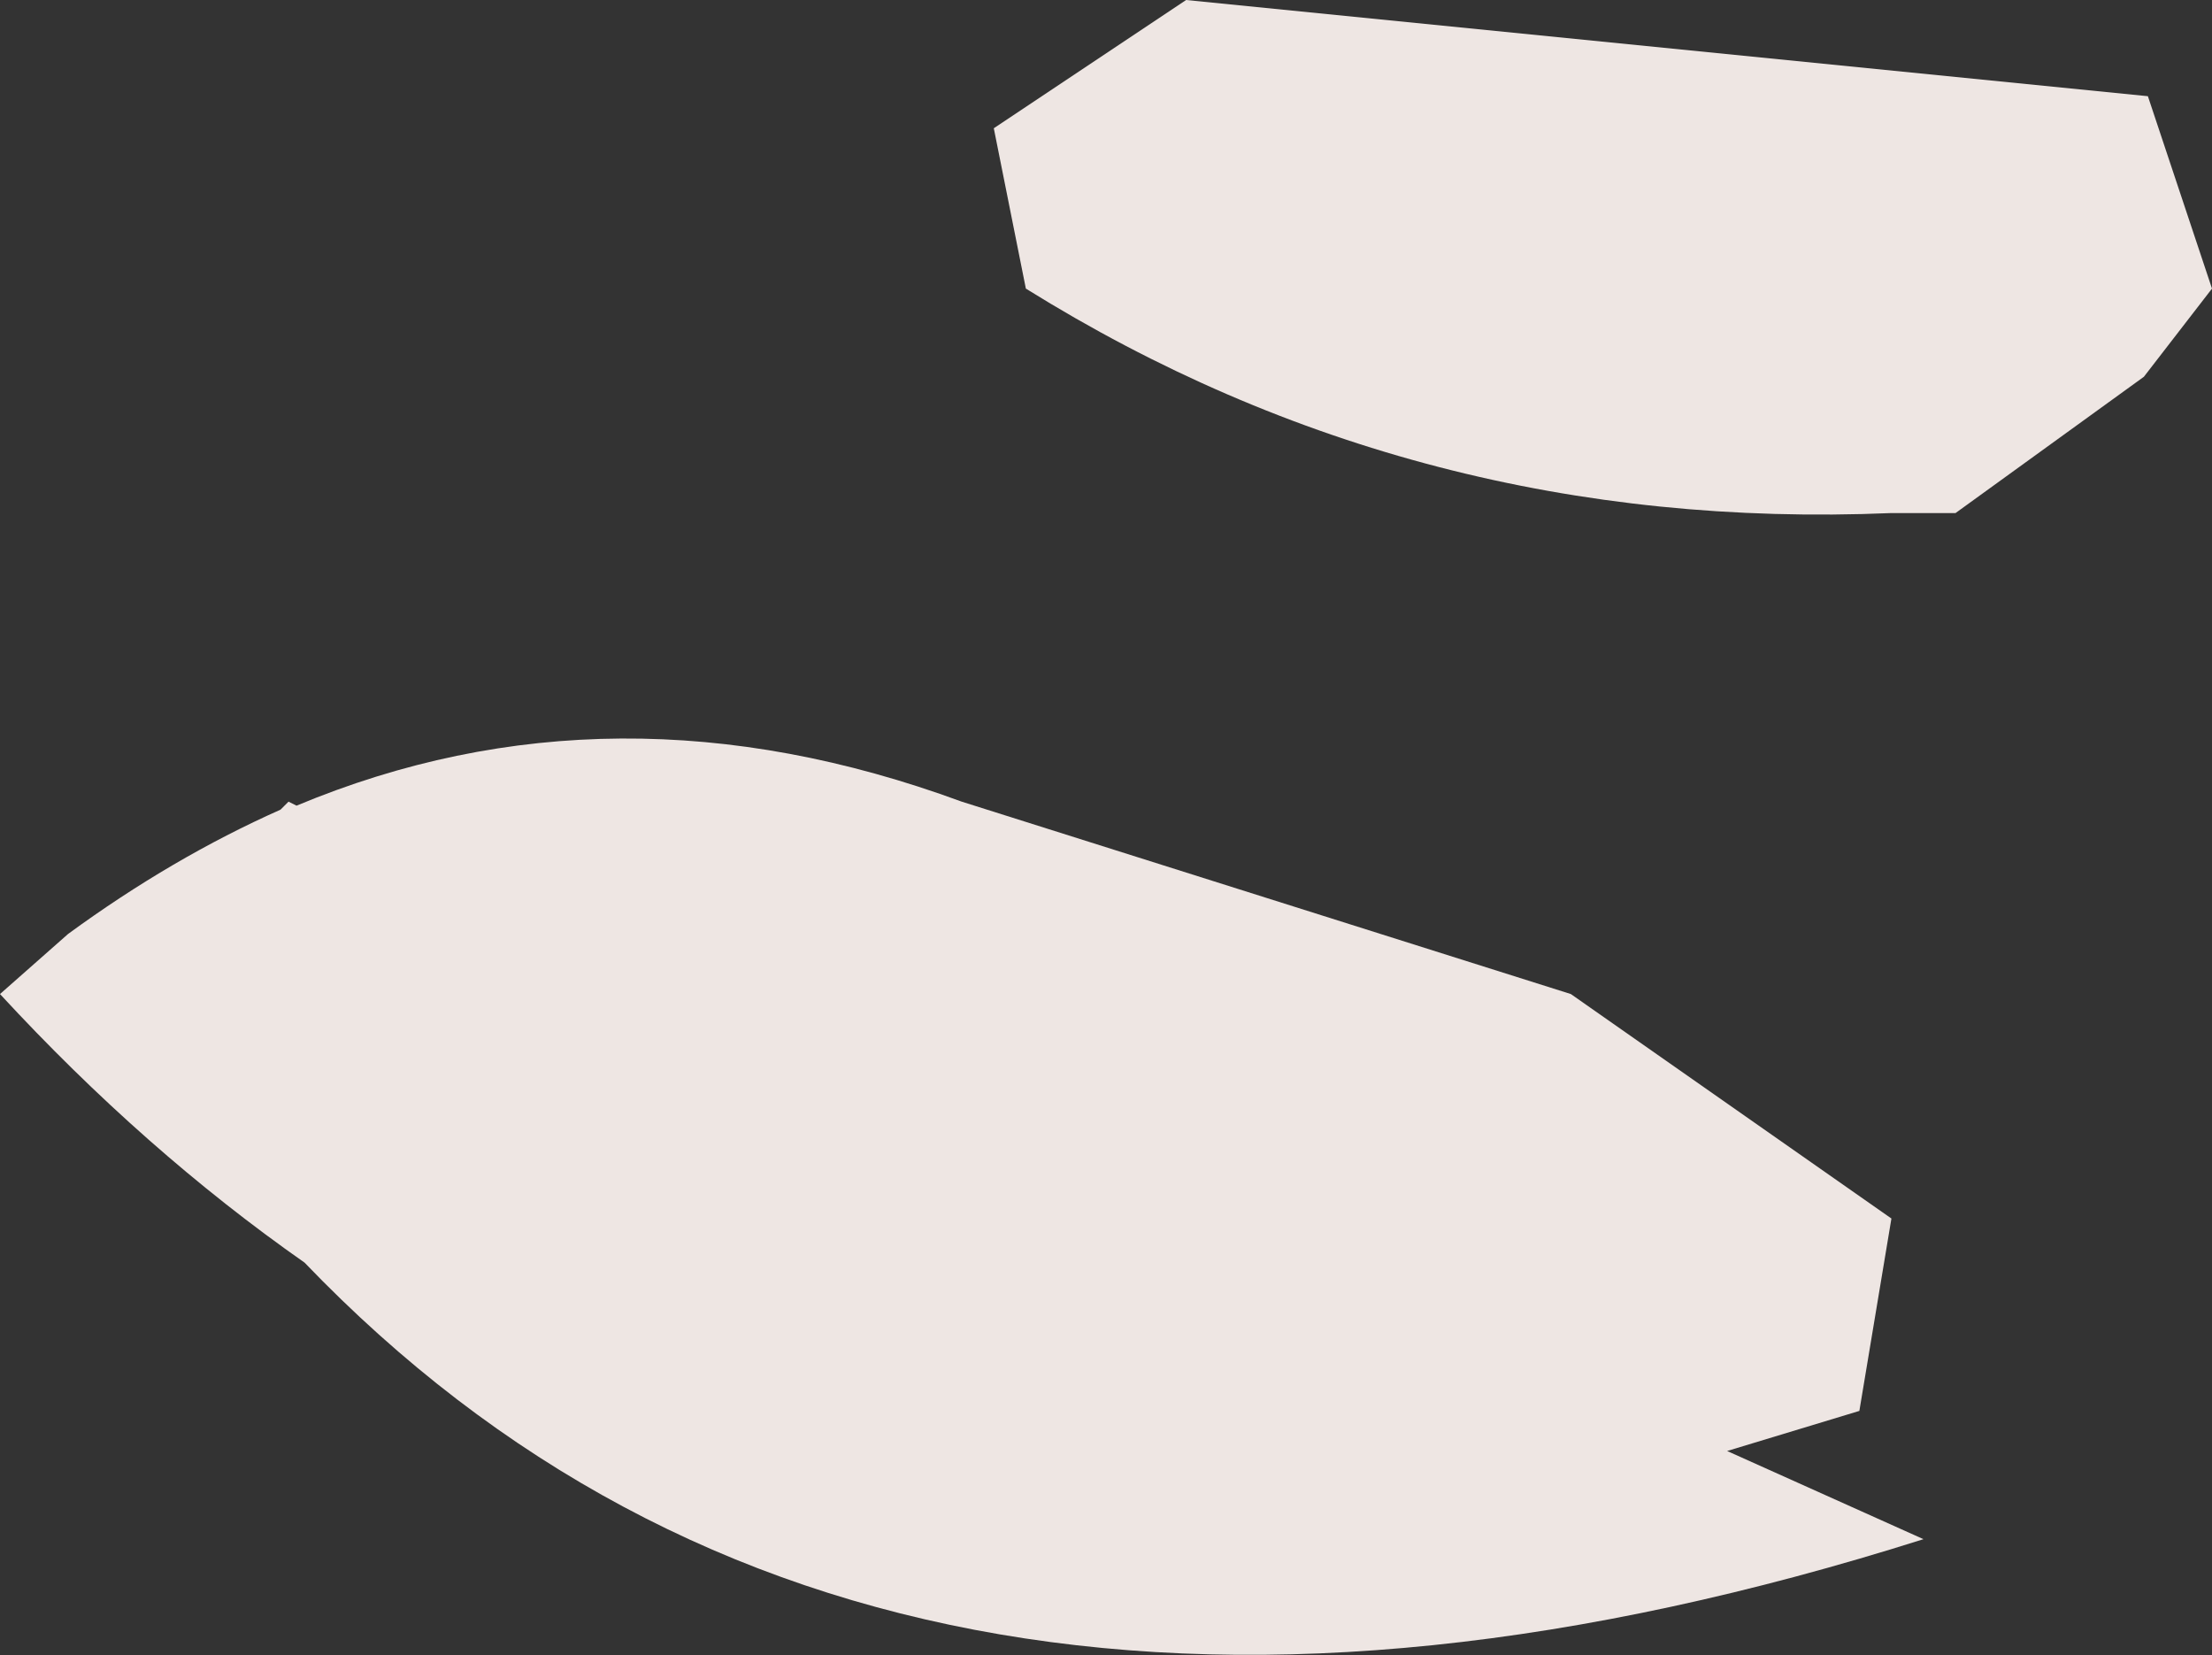 <?xml version="1.0" encoding="UTF-8" standalone="no"?>
<svg xmlns:xlink="http://www.w3.org/1999/xlink" height="20.65px" width="27.6px" xmlns="http://www.w3.org/2000/svg">
  <rect width="100%" height="100%" fill="#333333" stroke="none"/>
  <g transform="matrix(1.0, 0.0, 0.0, 1.0, 13.8, 10.3)">
    <path d="M13.8 -6.7 L12.95 -5.6 10.6 -3.9 9.8 -3.9 Q3.9 -3.65 -1.0 -6.7 L-1.4 -8.7 1.0 -10.3 13.0 -9.1 13.8 -6.7" fill="#eee6e3" fill-rule="evenodd" stroke="none"/>
    <path d="M7.75 7.8 L10.2 8.9 Q-2.75 13.0 -10.0 5.45 -12.0 4.05 -13.8 2.1 L-12.95 1.35 Q-11.65 0.4 -10.3 -0.2 L-10.2 -0.3 -10.1 -0.25 Q-6.15 -1.9 -1.8 -0.3 L5.8 2.1 9.8 4.9 9.4 7.3 7.75 7.8" fill="url(#gradient0)" fill-rule="evenodd" stroke="none"/>
  </g>
  <defs>
    <linearGradient gradientTransform="matrix(0.055, 0.0, 0.0, 0.035, 8.8, 22.3)" gradientUnits="userSpaceOnUse" id="gradient0" spreadMethod="pad" x1="-819.2" x2="819.2">
      <stop offset="0.647" stop-color="#eee6e3"/>
      <stop offset="0.851" stop-color="#ffffff"/>
      <stop offset="0.937" stop-color="#eee6e3"/>
    </linearGradient>
  </defs>
</svg>
